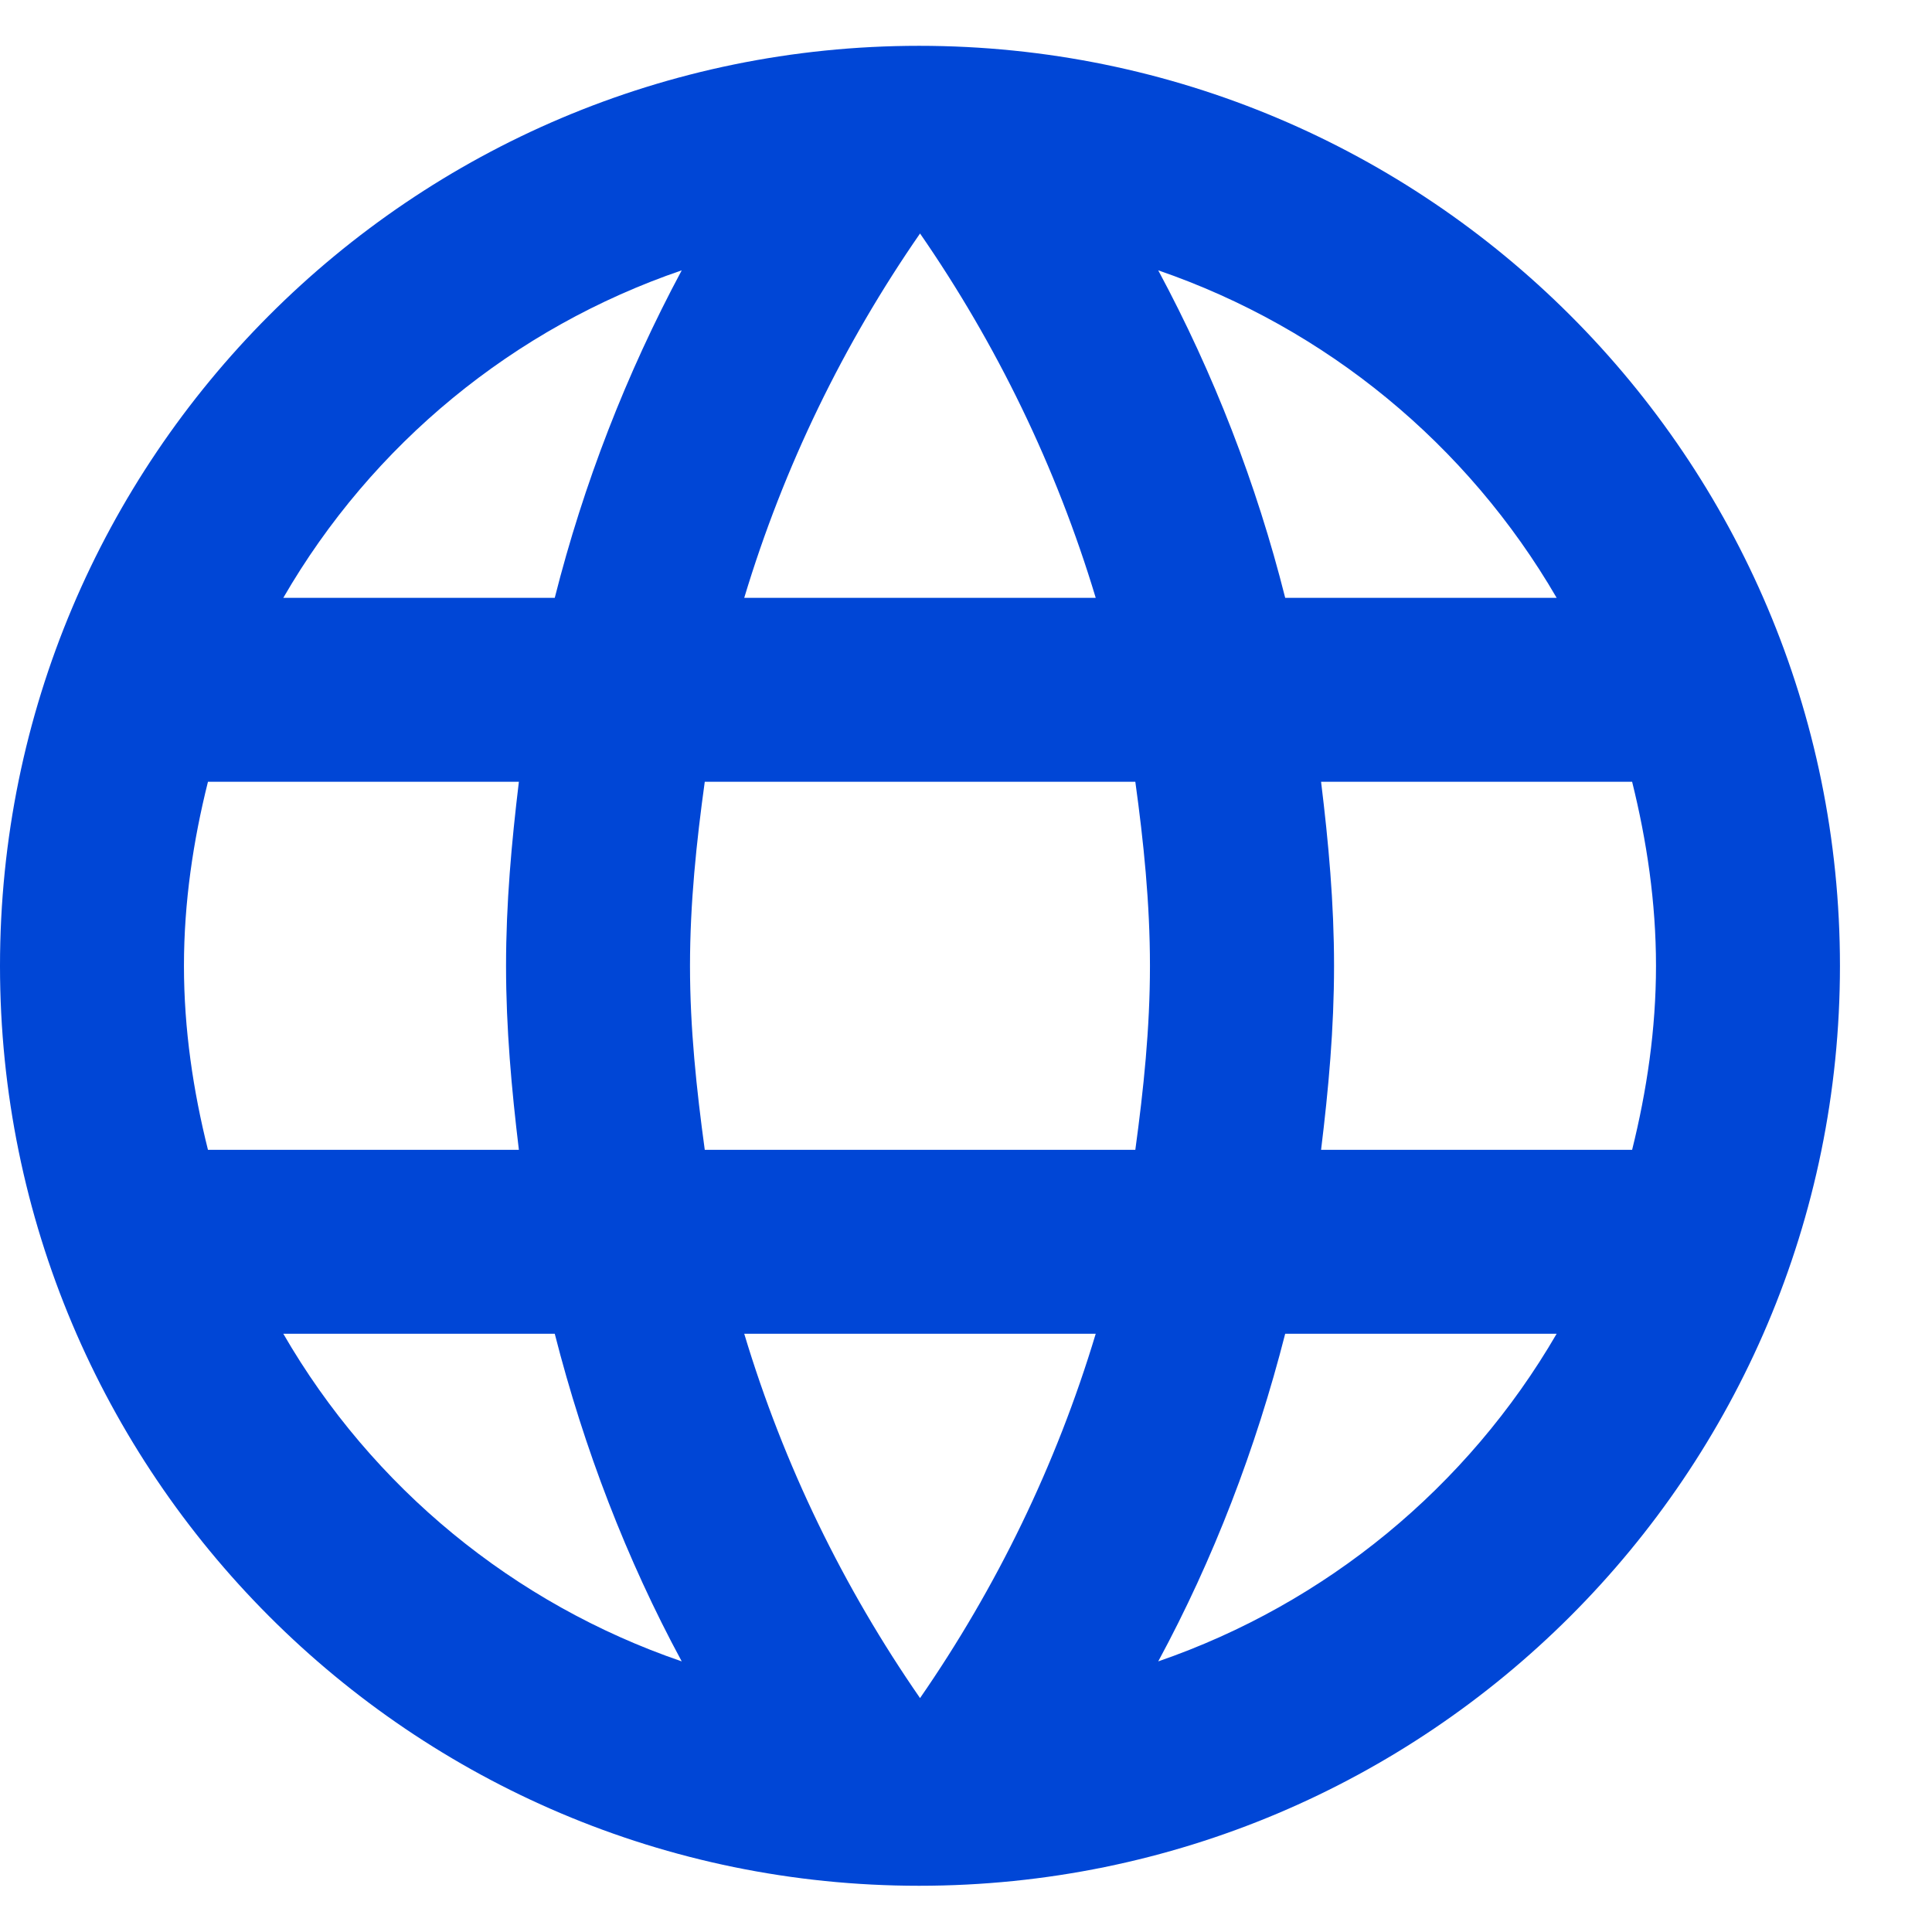 <svg width="14" height="14" viewBox="0 0 14 14" fill="none" xmlns="http://www.w3.org/2000/svg">
<path d="M6.66 0.332C2.98 0.332 0 3.319 0 6.999C0 10.679 2.98 13.665 6.66 13.665C10.347 13.665 13.333 10.679 13.333 6.999C13.333 3.319 10.347 0.332 6.66 0.332ZM11.28 4.332H9.313C9.105 3.506 8.796 2.709 8.393 1.959C9.609 2.377 10.634 3.22 11.28 4.332ZM6.667 1.692C7.22 2.492 7.653 3.379 7.94 4.332H5.393C5.68 3.379 6.113 2.492 6.667 1.692ZM1.507 8.332C1.4 7.905 1.333 7.459 1.333 6.999C1.333 6.539 1.4 6.092 1.507 5.665H3.76C3.707 6.105 3.667 6.545 3.667 6.999C3.667 7.452 3.707 7.892 3.76 8.332H1.507ZM2.053 9.665H4.02C4.233 10.499 4.54 11.299 4.94 12.039C3.723 11.622 2.697 10.779 2.053 9.665ZM4.02 4.332H2.053C2.697 3.218 3.723 2.375 4.94 1.959C4.538 2.709 4.229 3.506 4.02 4.332ZM6.667 12.305C6.113 11.505 5.68 10.619 5.393 9.665H7.94C7.653 10.619 7.22 11.505 6.667 12.305ZM8.227 8.332H5.107C5.047 7.892 5 7.452 5 6.999C5 6.545 5.047 6.099 5.107 5.665H8.227C8.287 6.099 8.333 6.545 8.333 6.999C8.333 7.452 8.287 7.892 8.227 8.332ZM8.393 12.039C8.793 11.299 9.1 10.499 9.313 9.665H11.28C10.634 10.777 9.609 11.62 8.393 12.039ZM9.573 8.332C9.627 7.892 9.667 7.452 9.667 6.999C9.667 6.545 9.627 6.105 9.573 5.665H11.827C11.933 6.092 12 6.539 12 6.999C12 7.459 11.933 7.905 11.827 8.332H9.573Z" fill="#0046D6"/>
</svg>
